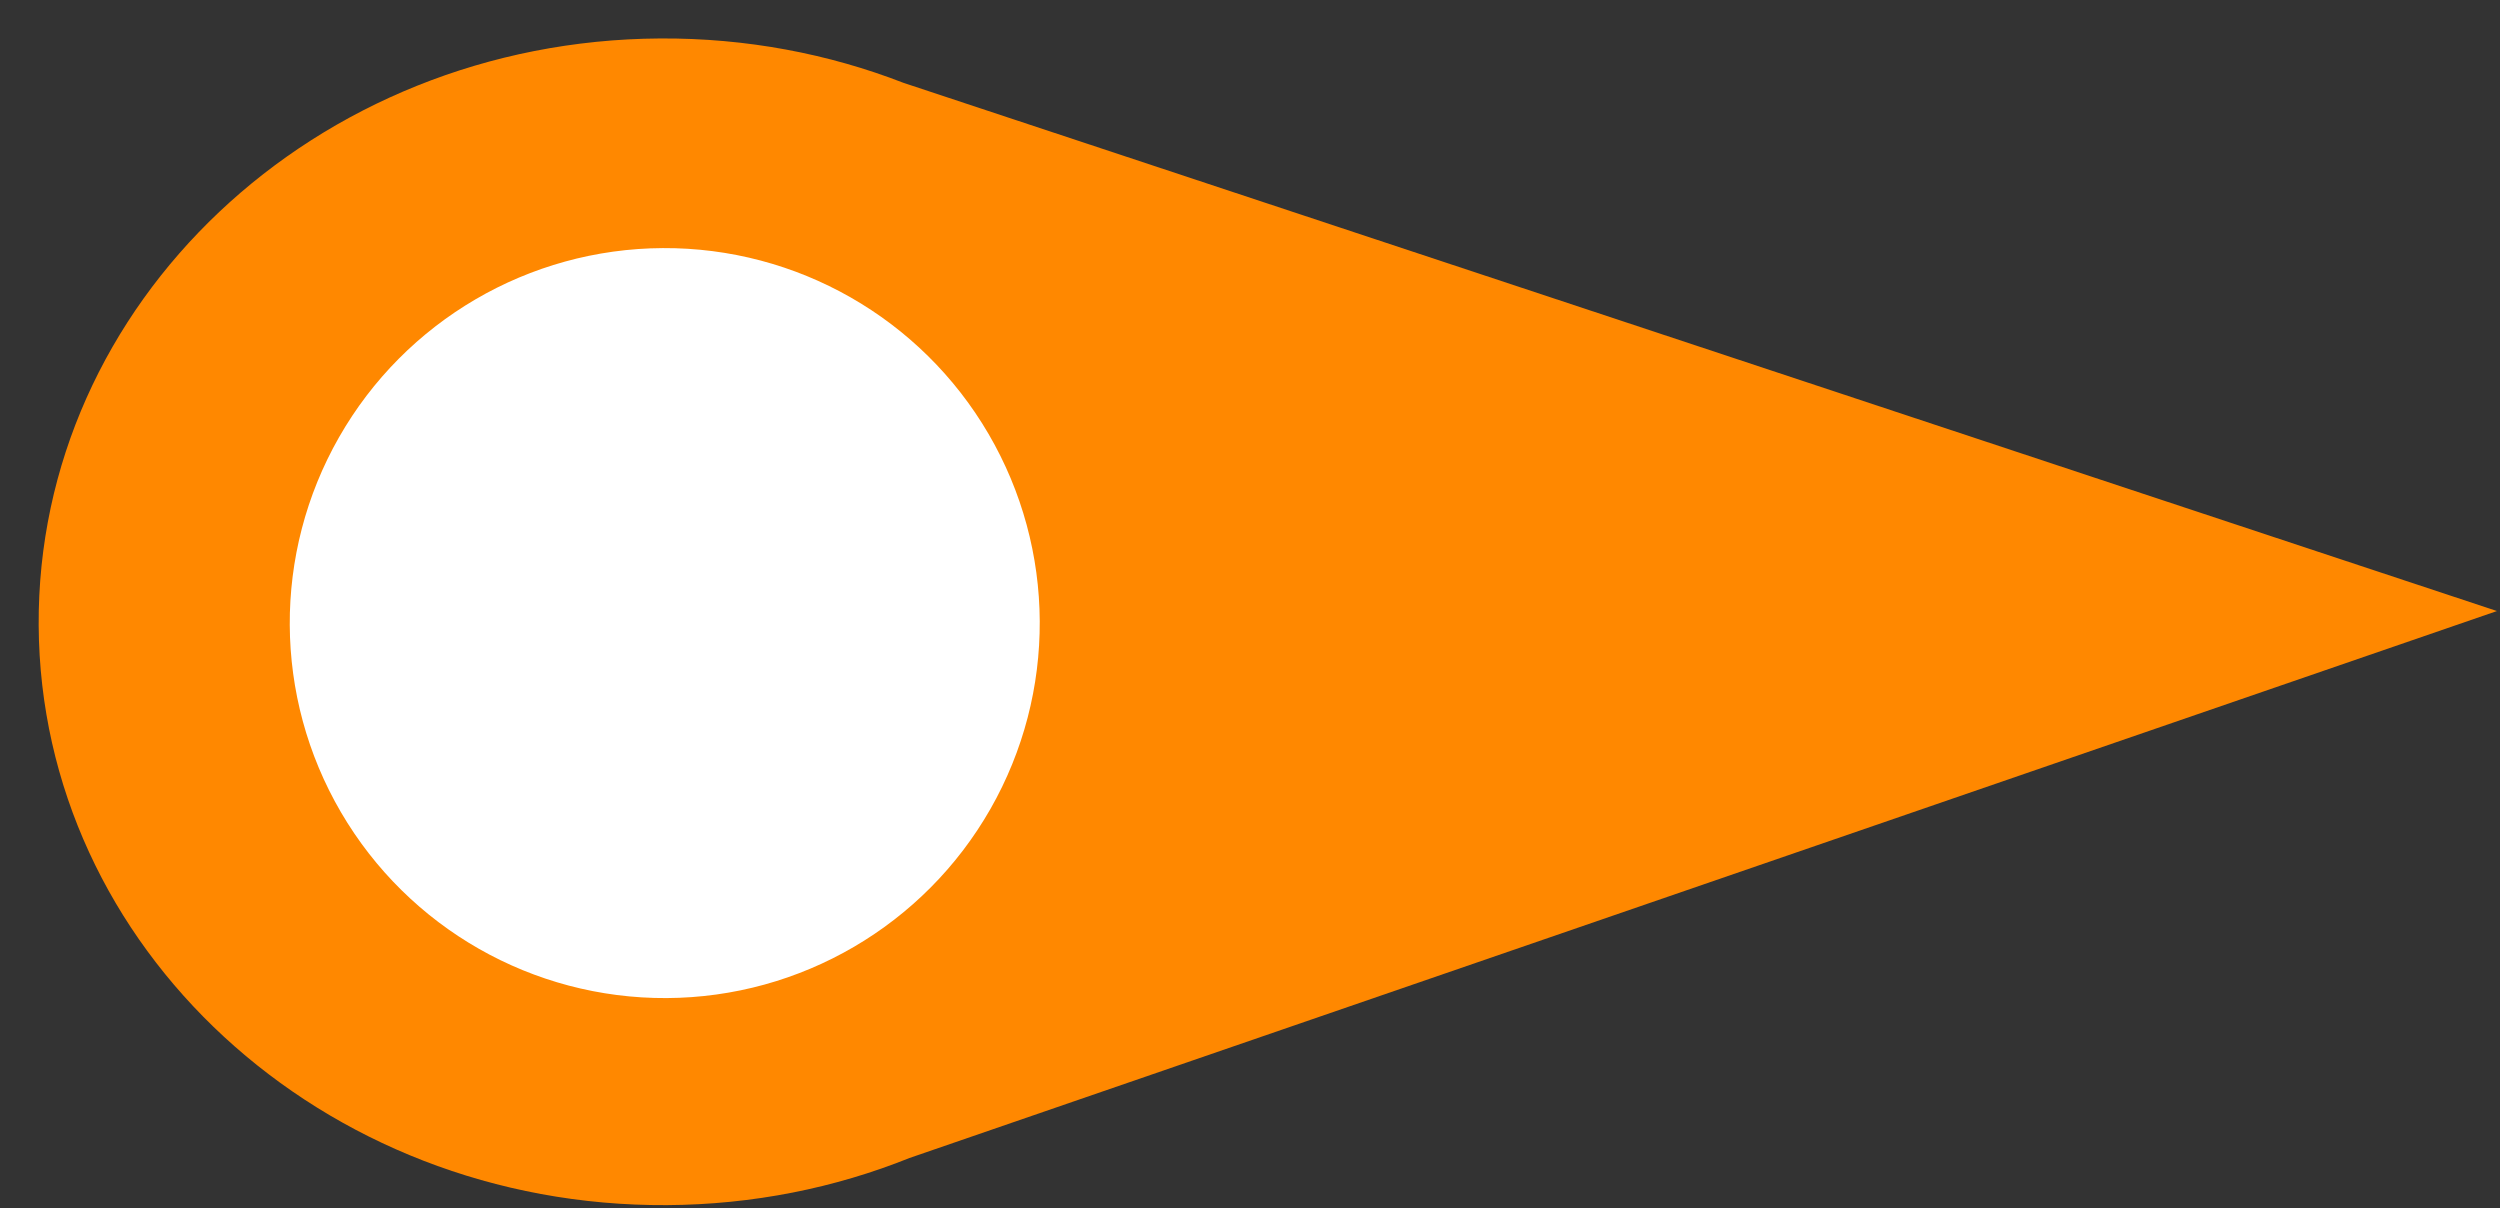 <?xml version="1.0" encoding="UTF-8"?> <svg xmlns="http://www.w3.org/2000/svg" width="60" height="29" viewBox="0 0 60 29" fill="none"><rect x="0" y="0" width="60" height="29" fill="#333333" stroke="none"/> <path fill-rule="evenodd" clip-rule="evenodd" d="M21.828 27.792L59.927 14.665L21.686 1.989C19.888 1.291 17.913 0.911 15.842 0.923C7.56 0.972 0.883 7.279 0.928 15.011C0.973 22.743 7.724 28.971 16.006 28.923C18.074 28.911 20.041 28.509 21.828 27.792Z" fill="#FF8800"></path> <circle cx="15.954" cy="14.954" r="9" transform="rotate(-90.295 15.954 14.954)" fill="white"></circle> </svg> 